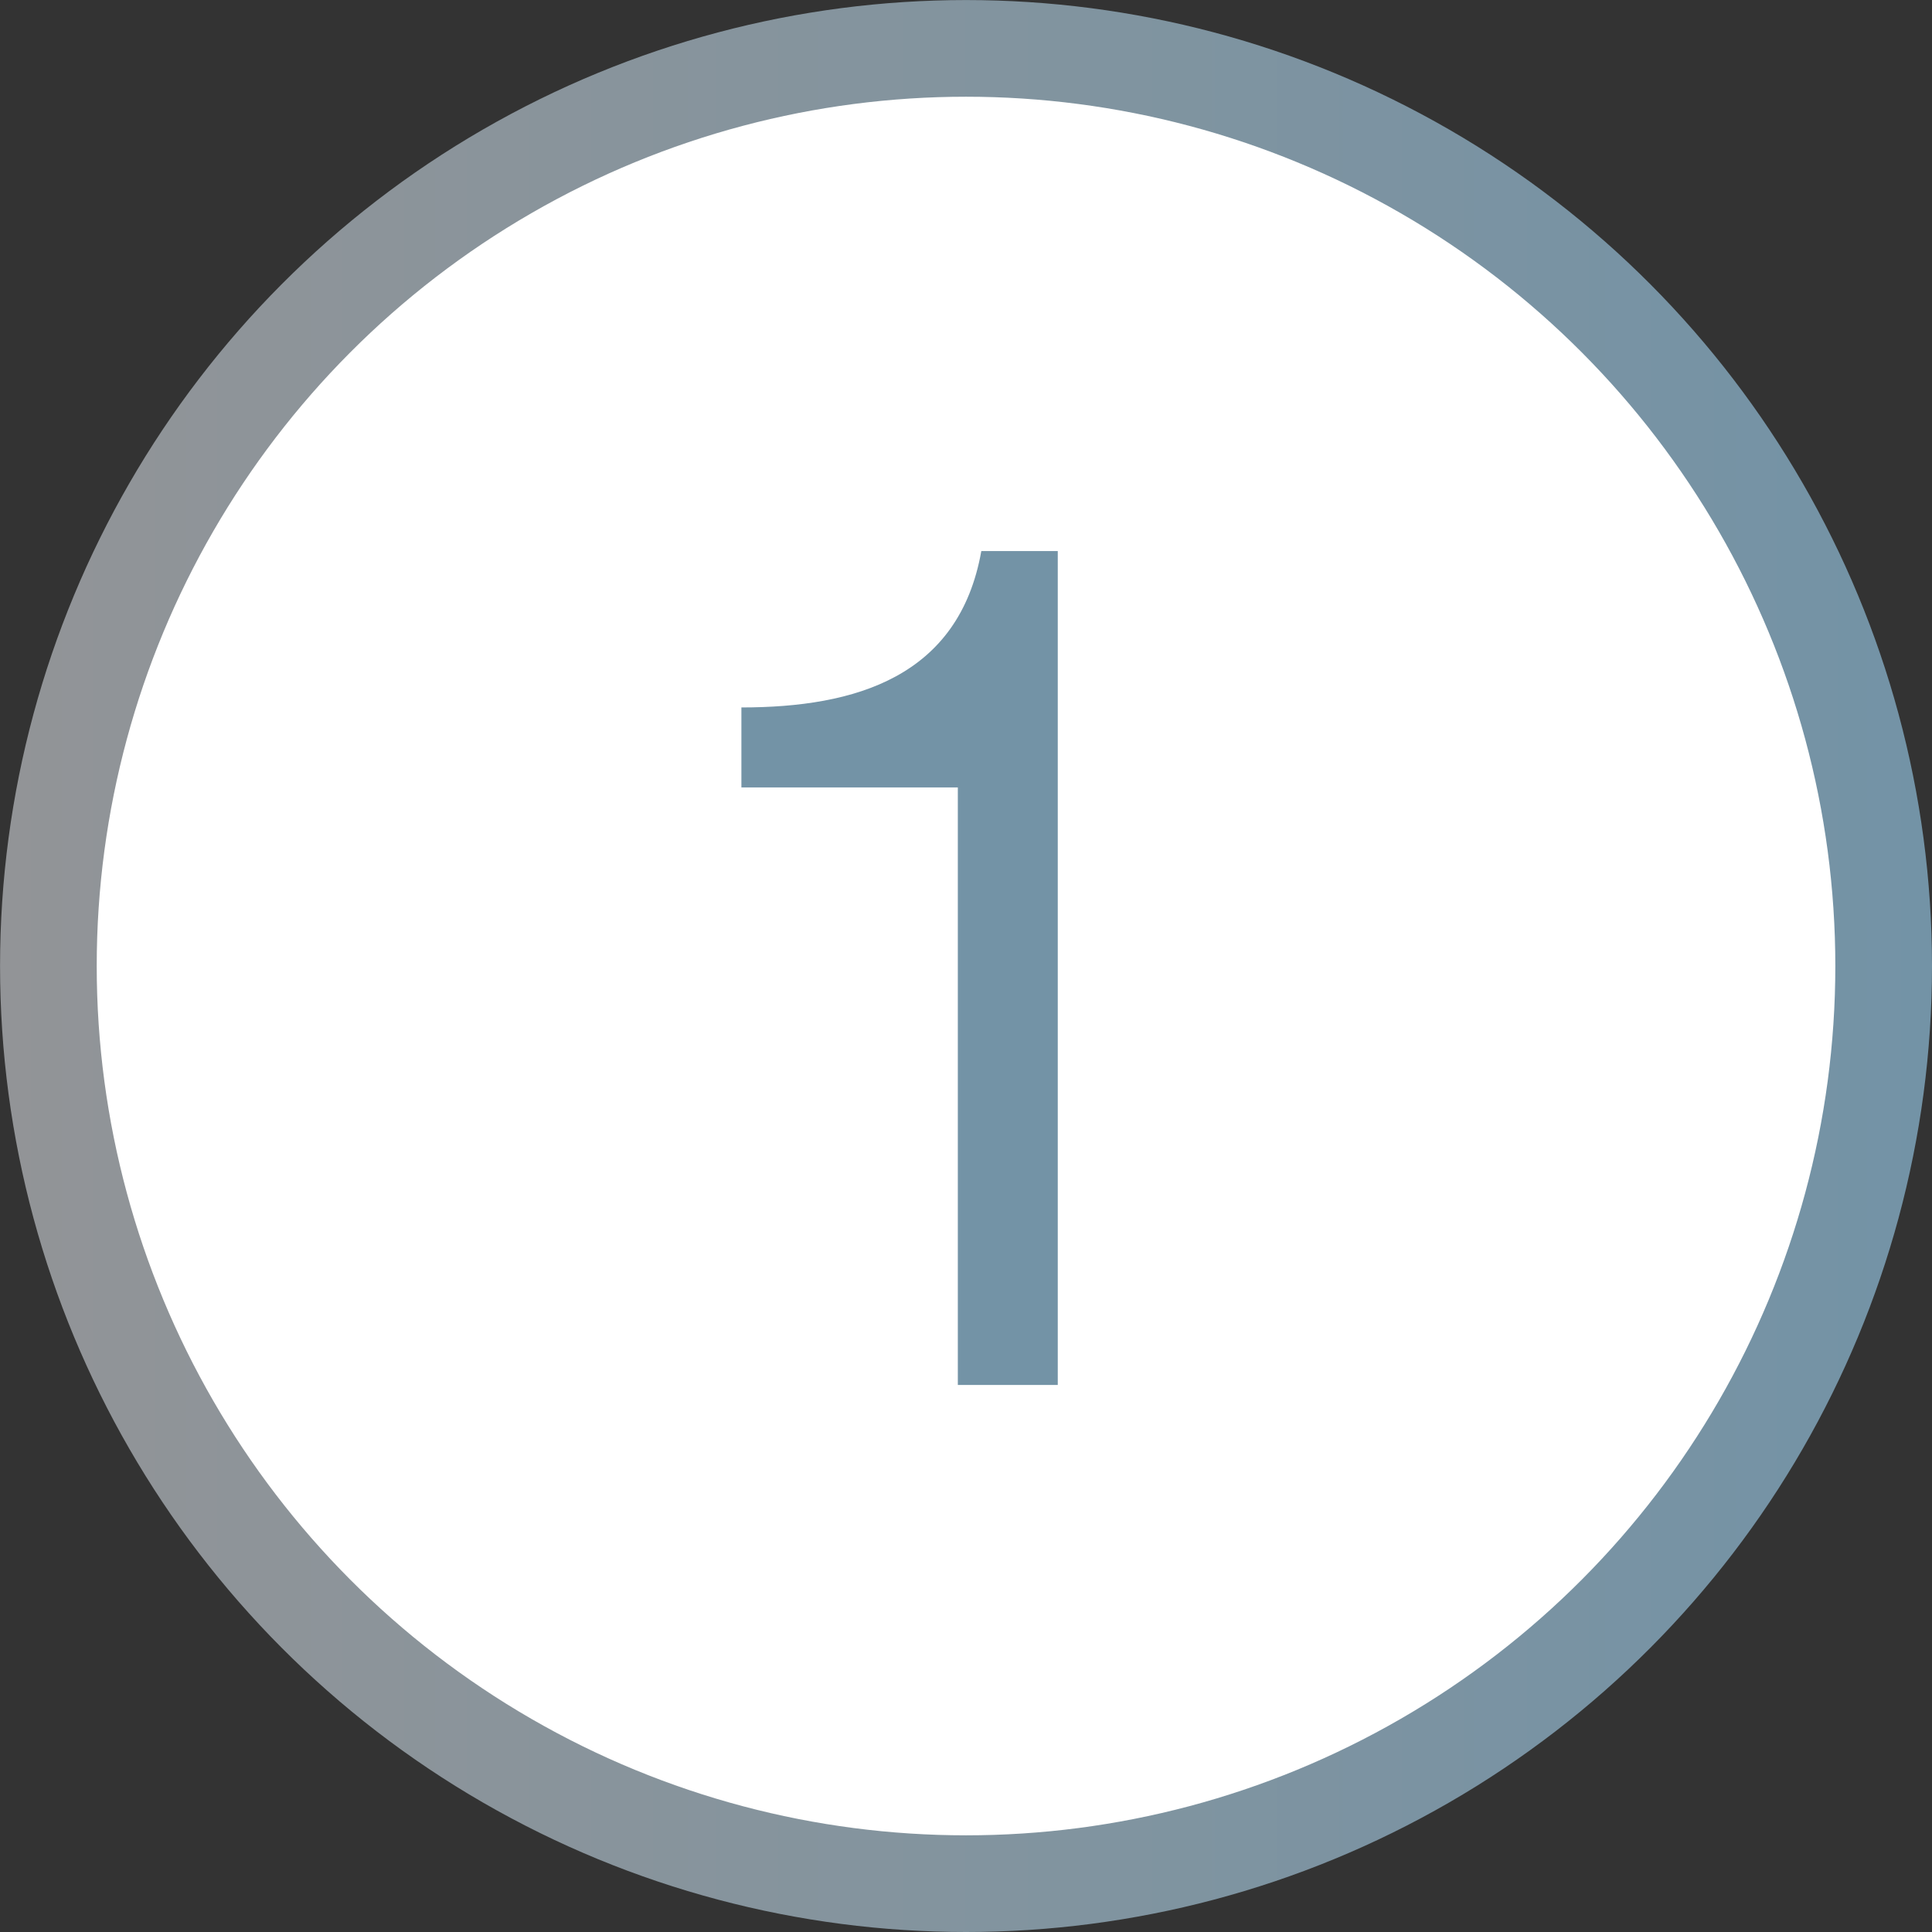 <?xml version="1.0" encoding="utf-8"?>
<!-- Generator: Adobe Illustrator 16.0.4, SVG Export Plug-In . SVG Version: 6.00 Build 0)  -->
<!DOCTYPE svg PUBLIC "-//W3C//DTD SVG 1.1//EN" "http://www.w3.org/Graphics/SVG/1.1/DTD/svg11.dtd">
<svg version="1.1" id="Layer_1" xmlns="http://www.w3.org/2000/svg" xmlns:xlink="http://www.w3.org/1999/xlink" x="0px" y="0px"
	 width="39.651px" height="39.652px" viewBox="0 0 39.651 39.652" enable-background="new 0 0 39.651 39.652" xml:space="preserve">
<rect x="0" y="0" width="39.651" height="39.652" fill="#333333" stroke="none"/>
<g>
	<linearGradient id="SVGID_1_" gradientUnits="userSpaceOnUse" x1="0" y1="19.826" x2="39.651" y2="19.826">
		<stop  offset="0" style="stop-color:#929497"/>
		<stop  offset="0.322" style="stop-color:#88949C"/>
		<stop  offset="1" style="stop-color:#7393A6"/>
	</linearGradient>
	
		<circle fill="#FFFFFF" stroke="url(#SVGID_1_)" stroke-width="1.984" stroke-miterlimit="10" cx="19.826" cy="19.826" r="18.833"/>
	<g>
		<path fill="#7393A6" d="M21.709,28.424h-2.051V16.161h-4.442v-1.642c2.341,0,4.466-0.627,4.924-3.21h1.569V28.424z"/>
	</g>
</g>
</svg>
